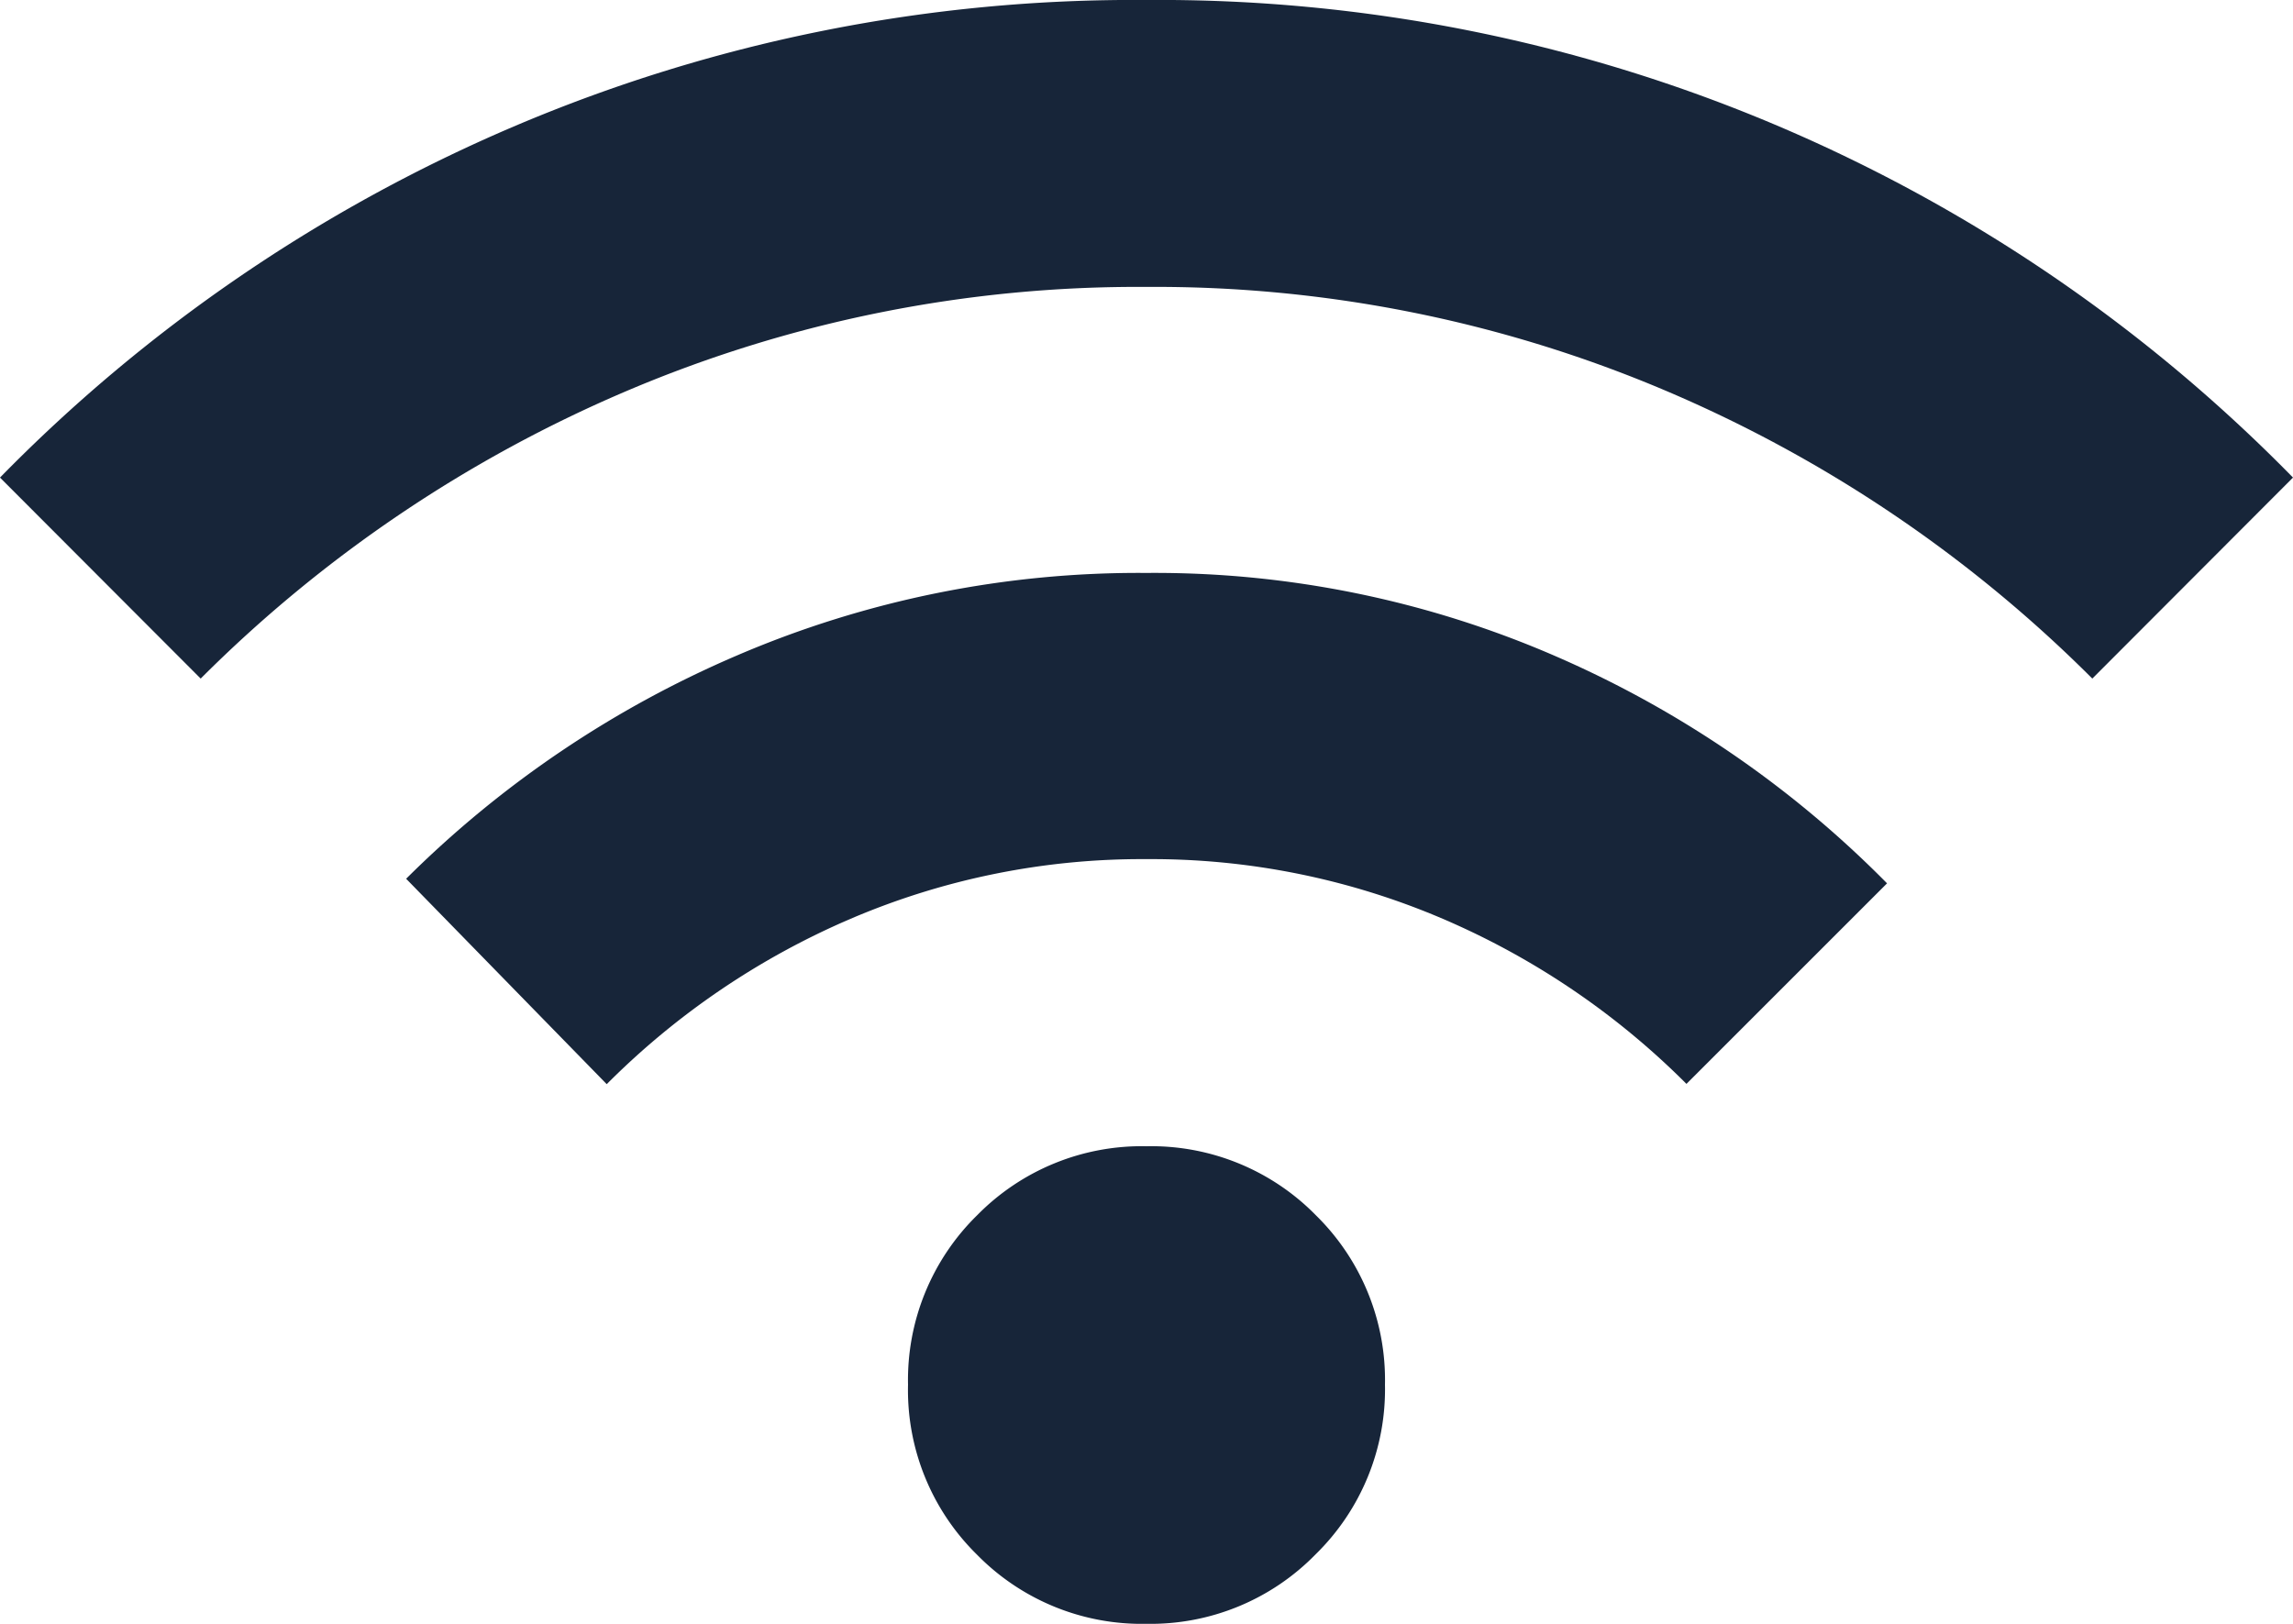 <svg xmlns="http://www.w3.org/2000/svg" width="25" height="17.708" viewBox="0 0 25 17.708"><path id="wifi" d="M12.5-782.292a2.515,2.515,0,0,1-1.849-.755A2.515,2.515,0,0,1,9.9-784.9a2.514,2.514,0,0,1,.755-1.849A2.514,2.514,0,0,1,12.5-787.5a2.514,2.514,0,0,1,1.849.755A2.514,2.514,0,0,1,15.1-784.9a2.515,2.515,0,0,1-.755,1.849A2.515,2.515,0,0,1,12.5-782.292Zm-5.885-5.885-2.187-2.24a11.546,11.546,0,0,1,3.607-2.435,11.1,11.1,0,0,1,4.466-.9,10.959,10.959,0,0,1,4.466.911,11.505,11.505,0,0,1,3.607,2.474l-2.187,2.187a8.45,8.45,0,0,0-2.656-1.8,8.07,8.07,0,0,0-3.229-.651,8.07,8.07,0,0,0-3.229.651A8.45,8.45,0,0,0,6.615-788.177ZM2.188-792.6,0-794.792a17.369,17.369,0,0,1,5.6-3.828A17.251,17.251,0,0,1,12.5-800a17.251,17.251,0,0,1,6.9,1.38,17.369,17.369,0,0,1,5.6,3.828L22.812-792.6a14.7,14.7,0,0,0-4.648-3.138,14.226,14.226,0,0,0-5.664-1.133,14.226,14.226,0,0,0-5.664,1.133A14.7,14.7,0,0,0,2.188-792.6Z" transform="translate(0 800)" fill="#172539"></path></svg>